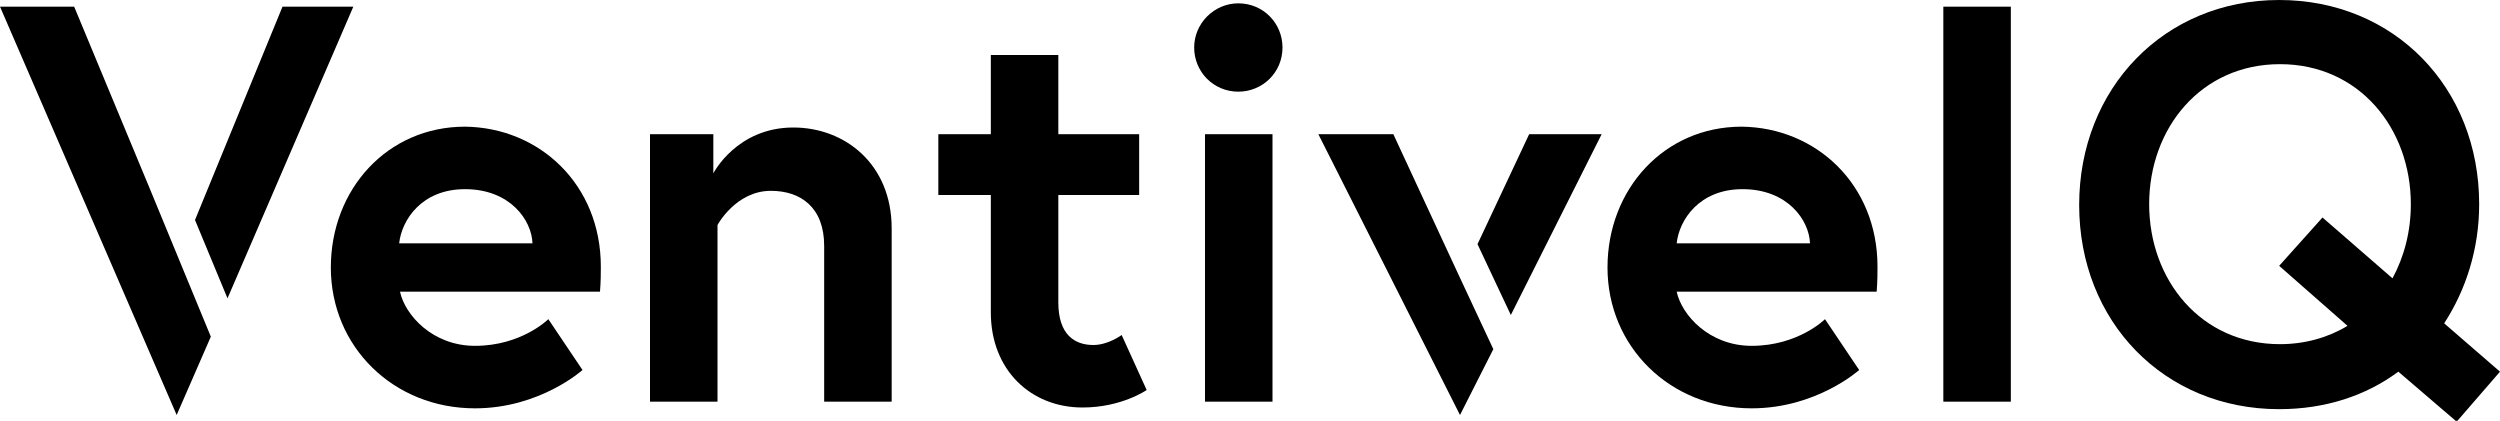 <?xml version="1.0" encoding="utf-8"?>
<!-- Generator: Adobe Illustrator 27.7.0, SVG Export Plug-In . SVG Version: 6.00 Build 0)  -->
<svg version="1.1" id="Layer_1" xmlns="http://www.w3.org/2000/svg" xmlns:xlink="http://www.w3.org/1999/xlink" x="0px" y="0px"
	 viewBox="0 0 300 50.5" style="enable-background:new 0 0 300 50.5;" xml:space="preserve">
<g>
	<g>
		<path d="M72.1,32c0,0.6,0,1.8-0.1,3H48c0.6,2.8,3.9,6.5,9,6.5c5.6,0,8.8-3.2,8.8-3.2l4.1,6.1c0,0-5.1,4.6-12.9,4.6
			c-9.8,0-17.3-7.4-17.3-16.9c0-9.4,6.8-16.9,16.1-16.9C64.7,15.3,72.1,22.1,72.1,32z M63.9,29.2c-0.1-2.8-2.7-6.5-8.1-6.5
			c-5.2,0-7.6,3.7-7.9,6.5H63.9z"/>
		<path d="M107,27.4v20.8h-8.1V29.5c0-4.6-2.8-6.6-6.4-6.6c-4.2,0-6.4,4.1-6.4,4.1v21.2H78V16.1h7.6v4.7c0,0,2.8-5.5,9.6-5.5
			C101.4,15.3,107,19.7,107,27.4z"/>
		<path d="M112.6,16.1h6.3V6.6h8.1v9.5h9.7v7.3H127v12.9c0,3.9,2,5.1,4.2,5.1c1.8,0,3.4-1.2,3.4-1.2l3,6.6c0,0-3,2.1-7.7,2.1
			c-6.2,0-11-4.5-11-11.4V23.4h-6.3V16.1z"/>
		<path d="M148.6,0.4c3,0,5.3,2.4,5.3,5.3c0,3-2.4,5.3-5.3,5.3c-3,0-5.3-2.4-5.3-5.3C143.3,2.8,145.7,0.4,148.6,0.4z M144.6,16.1
			h8.1v32.1h-8.1V16.1z"/>
		<path d="M225.3,32c0,0.6,0,1.8-0.1,3h-24c0.6,2.8,3.9,6.5,9,6.5c5.6,0,8.8-3.2,8.8-3.2l4.1,6.1c0,0-5.1,4.6-12.9,4.6
			c-9.8,0-17.3-7.4-17.3-16.9c0-9.4,6.8-16.9,16.1-16.9C217.9,15.3,225.3,22.1,225.3,32z M217.2,29.2c-0.1-2.8-2.7-6.5-8.1-6.5
			c-5.2,0-7.6,3.7-7.9,6.5H217.2z"/>
		<path d="M233.2,0.8h8.1v47.4h-8.1V0.8z"/>
		<path d="M297.5,24.5c0,5.4-1.6,10.3-4.2,14.3l6.7,5.8l-5.2,6l-7-6c-3.9,2.9-8.8,4.5-14.3,4.5c-13.8,0-24-10.5-24-24.5
			S259.7,0,273.5,0C287.3,0,297.5,10.5,297.5,24.5z M278.7,26.1l8.4,7.3c1.4-2.6,2.2-5.6,2.2-8.9c0-9.1-6.2-16.8-15.7-16.8
			c-9.5,0-15.7,7.7-15.7,16.8s6.2,16.8,15.7,16.8c3,0,5.8-0.8,8.1-2.2l-8.2-7.2L278.7,26.1z"/>
	</g>
	<g>
		<polygon points="27.3,35.8 42.4,0.8 33.9,0.8 23.4,26.4 		"/>
		<polygon points="18,22.7 18,22.7 8.9,0.8 0,0.8 21.2,49.8 25.3,40.4 		"/>
	</g>
	<g>
		<polygon points="181.3,37.8 192.2,16.1 183.5,16.1 177.3,29.3 		"/>
		<polygon points="174.9,32.7 167.2,16.1 158.2,16.1 175.2,49.8 179.2,41.9 		"/>
	</g>
</g>
</svg>